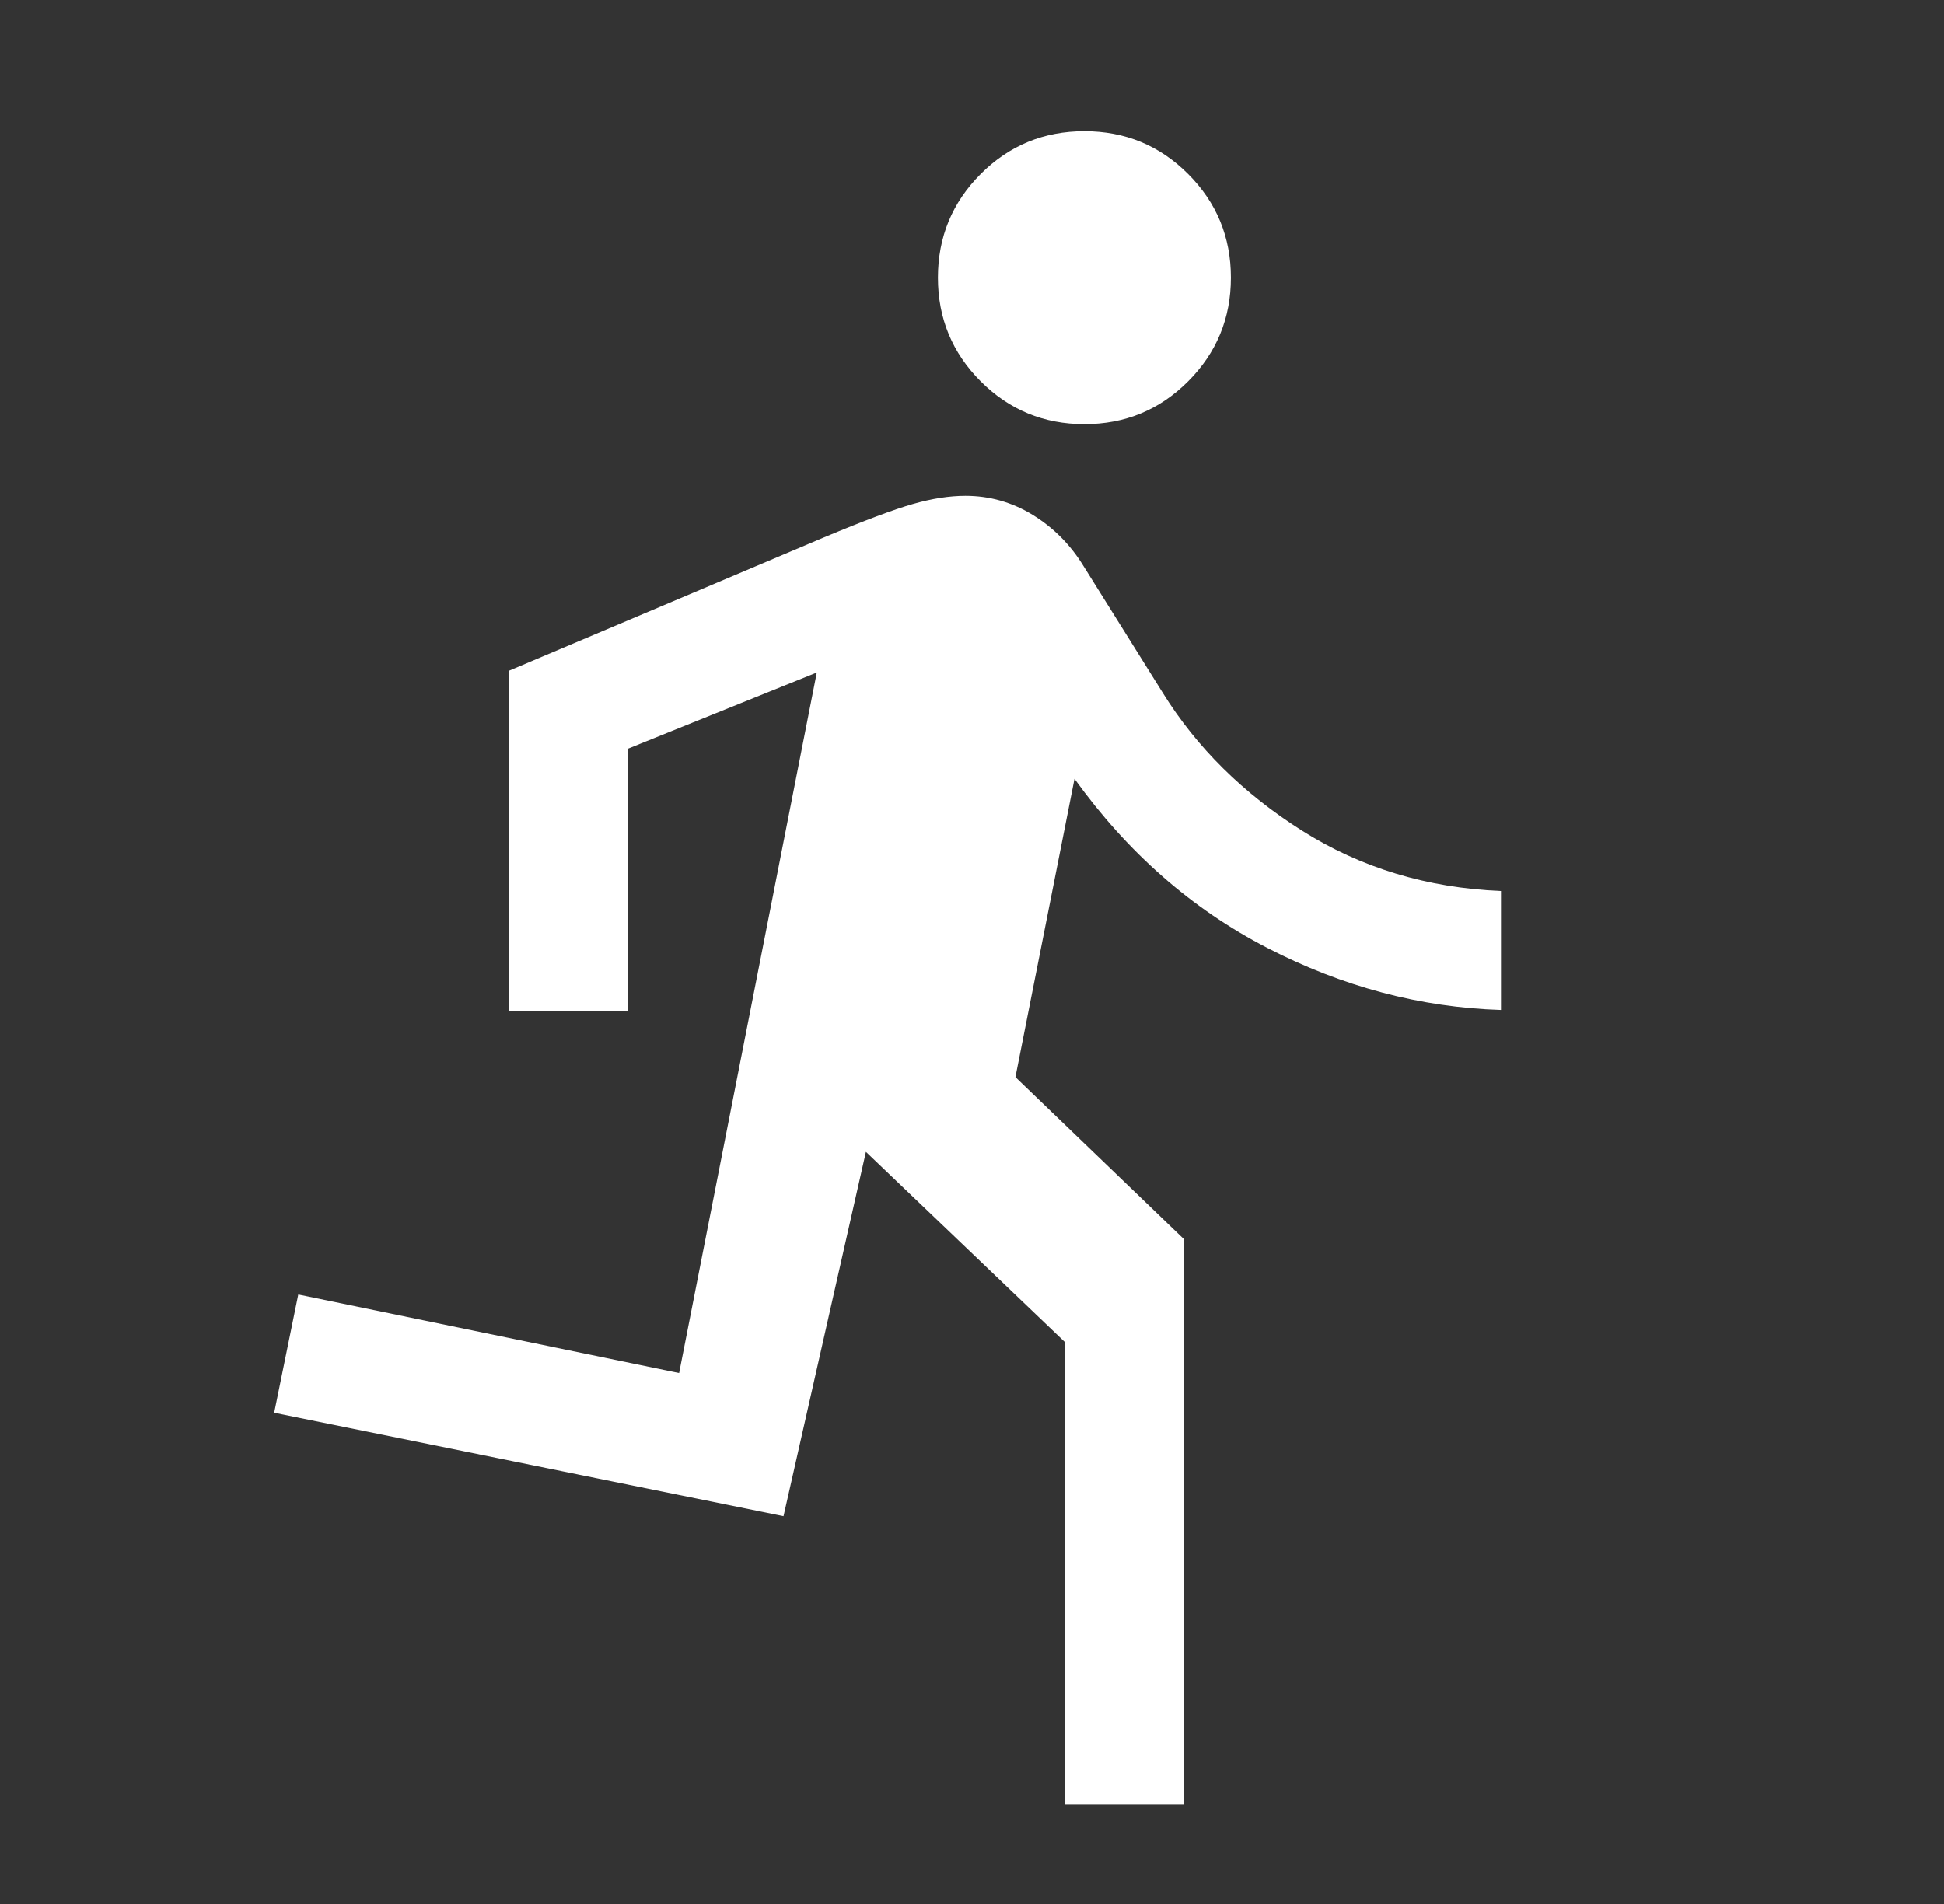 <svg width="49" height="48" viewBox="0 0 49 48" fill="none" xmlns="http://www.w3.org/2000/svg">
<rect x="0" y="0" width="49" height="48" fill="#333333" stroke="none"/>
<g id="directions_run">
<mask id="mask0_179_11030" style="mask-type:alpha" maskUnits="userSpaceOnUse" x="0" y="0" width="49" height="48">
<rect id="Bounding box" x="0.333" width="48" height="48" fill="#D9D9D9"/>
</mask>
<g mask="url(#mask0_179_11030)">
<path id="directions_run_2" d="M26.834 45.5V33.827L21.826 29.038L19.749 38.223L6.911 35.615L7.518 32.635L17.118 34.615L20.588 16.954L15.834 18.873V25.5H12.834V16.907L20.772 13.546C21.785 13.123 22.531 12.843 23.011 12.706C23.49 12.569 23.931 12.5 24.334 12.5C24.944 12.5 25.511 12.661 26.034 12.982C26.557 13.305 26.982 13.733 27.311 14.27L29.311 17.47C30.164 18.844 31.333 20 32.816 20.939C34.3 21.877 35.972 22.384 37.834 22.462V25.462C35.8 25.398 33.835 24.875 31.938 23.894C30.04 22.913 28.422 21.494 27.084 19.634L25.595 27.154L29.834 31.231V45.5H26.834ZM27.334 10.693C26.311 10.693 25.439 10.333 24.72 9.614C24.001 8.894 23.641 8.023 23.641 7C23.641 5.977 24.001 5.106 24.72 4.386C25.439 3.667 26.311 3.308 27.334 3.308C28.357 3.308 29.228 3.667 29.947 4.386C30.666 5.106 31.026 5.977 31.026 7C31.026 8.023 30.666 8.894 29.947 9.614C29.228 10.333 28.357 10.693 27.334 10.693Z" fill="white"/>
</g>
</g>
</svg>
